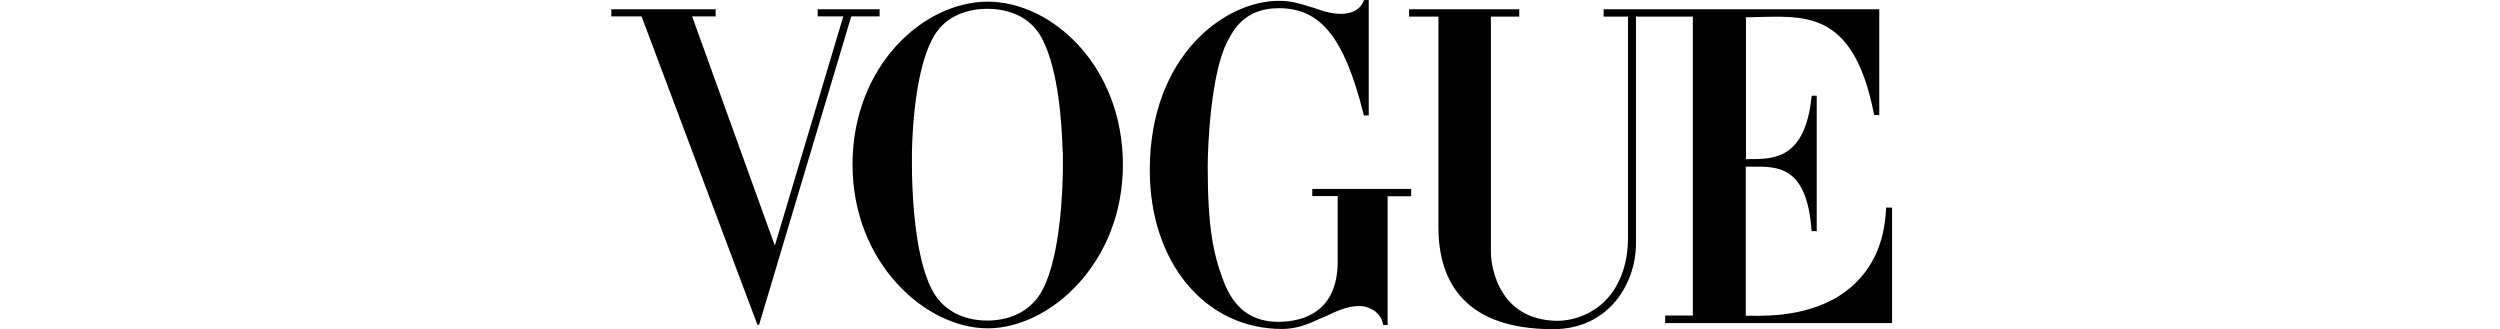 <svg width="600" height="79" viewBox="0 0 600 79" fill="none" xmlns="http://www.w3.org/2000/svg">
<g clip-path="url(#clip0_5738_1349)">
<path fill-rule="evenodd" clip-rule="evenodd" d="M314.943 47.057V45.344H338.673V45.848V46.604V47.108H333.031V77.993H331.972L331.871 77.589C331.217 74.516 328.042 73.458 326.43 73.458H326.178H325.826C323.156 73.555 320.767 74.681 318.298 75.844L318.016 75.977C317.765 76.078 317.524 76.179 317.285 76.279C317.046 76.38 316.807 76.481 316.555 76.582C313.935 77.841 311.114 78.95 307.687 78.95C289.348 78.95 275.946 63.13 275.946 40.81C275.946 13.452 293.882 0.202 306.932 0.202C309.803 0.202 311.668 0.756 314.186 1.562L315.245 1.864C315.485 1.944 315.737 2.03 315.997 2.119L316 2.12C316.557 2.309 317.163 2.515 317.814 2.721L318.822 2.973C319.528 3.124 320.435 3.275 321.492 3.325C323.659 3.376 326.178 2.821 327.236 0.302L327.387 0H328.243H328.496V27.71H328.243H327.337L327.236 27.308C322.6 8.867 316.907 2.015 306.983 1.965H306.882C298.719 1.965 295.999 7.205 294.538 10.026C290.658 17.533 289.852 34.663 289.852 39.903C289.852 54.565 291.162 60.862 293.631 67.412C296.15 74.113 300.533 77.338 307.133 77.237C313.23 77.136 321.039 74.516 321.039 62.777V47.057H314.943ZM452.638 50.282V49.829H454.099V77.539H399.635V75.725H406.286V3.98H398.88H392.632V58.091C392.783 67.563 386.485 79 372.731 79C352.225 79 345.222 68.319 345.222 54.514V3.98H338.169V2.973V2.217H364.619V2.973V3.98H357.818V60.812C357.818 61.417 358.271 76.431 373.185 76.985C377.265 77.136 381.749 75.524 384.923 72.501C387.544 70.032 390.567 65.296 390.717 57.587V3.98H384.874V2.973V2.217H398.88H400.391H400.895H451.026V27.61H449.817L449.716 27.207C445.054 3.607 434.261 3.829 423.202 4.057C422.786 4.065 422.371 4.074 421.955 4.081C421.148 4.131 419.839 4.131 419.032 4.131V38.19H419.587H419.648C425.733 38.19 433.145 38.191 434.752 23.428L434.803 22.975H436.012V55.471H434.803L434.752 55.018C433.579 39.863 426.666 39.935 420.549 39.998L420.432 40C420.284 40.001 420.137 40.003 419.99 40.004H418.983V75.776H419.587C419.806 75.776 420.066 75.779 420.362 75.782C424.622 75.831 436.431 75.966 444.627 68.571C449.615 64.087 452.285 57.94 452.638 50.282ZM237.052 0.403C221.585 0.403 204.606 15.871 204.606 39.5C204.606 63.13 222.139 78.799 237.052 78.799C251.965 78.799 269.499 63.13 269.499 39.5C269.448 15.871 252.52 0.403 237.052 0.403ZM255.089 36.578V37.082V37.434V37.737V38.19V38.341V38.795V38.895V39.399V39.802C255.089 44.186 254.686 61.064 250.252 69.478C247.733 74.365 242.846 76.934 236.951 76.934C231.057 76.934 226.119 74.365 223.65 69.478C219.217 61.064 218.864 44.186 218.864 39.802V39.399V38.895V38.795V38.341V38.19V37.737V37.434V37.082V36.578V36.376C219.015 29.625 219.872 16.979 223.65 9.573C226.673 3.426 232.82 2.116 236.951 2.116C241.133 2.116 247.229 3.426 250.252 9.573C254.031 16.979 254.837 29.625 255.039 36.376C255.089 36.427 255.089 36.528 255.089 36.578ZM196.745 2.217H210.6H211.104V3.93H204.957H204.302L182.184 77.942H181.781L153.97 3.93H153.265H146.715V2.922V2.217H171.755V2.922V3.93H166.465H166.112L185.963 58.948L202.388 3.93H196.241V2.217H196.745Z" fill="black"/>
</g>
<defs>
<clipPath id="clip0_5738_1349">
<rect width="600" height="79" fill="white"/>
</clipPath>
</defs>
</svg>
